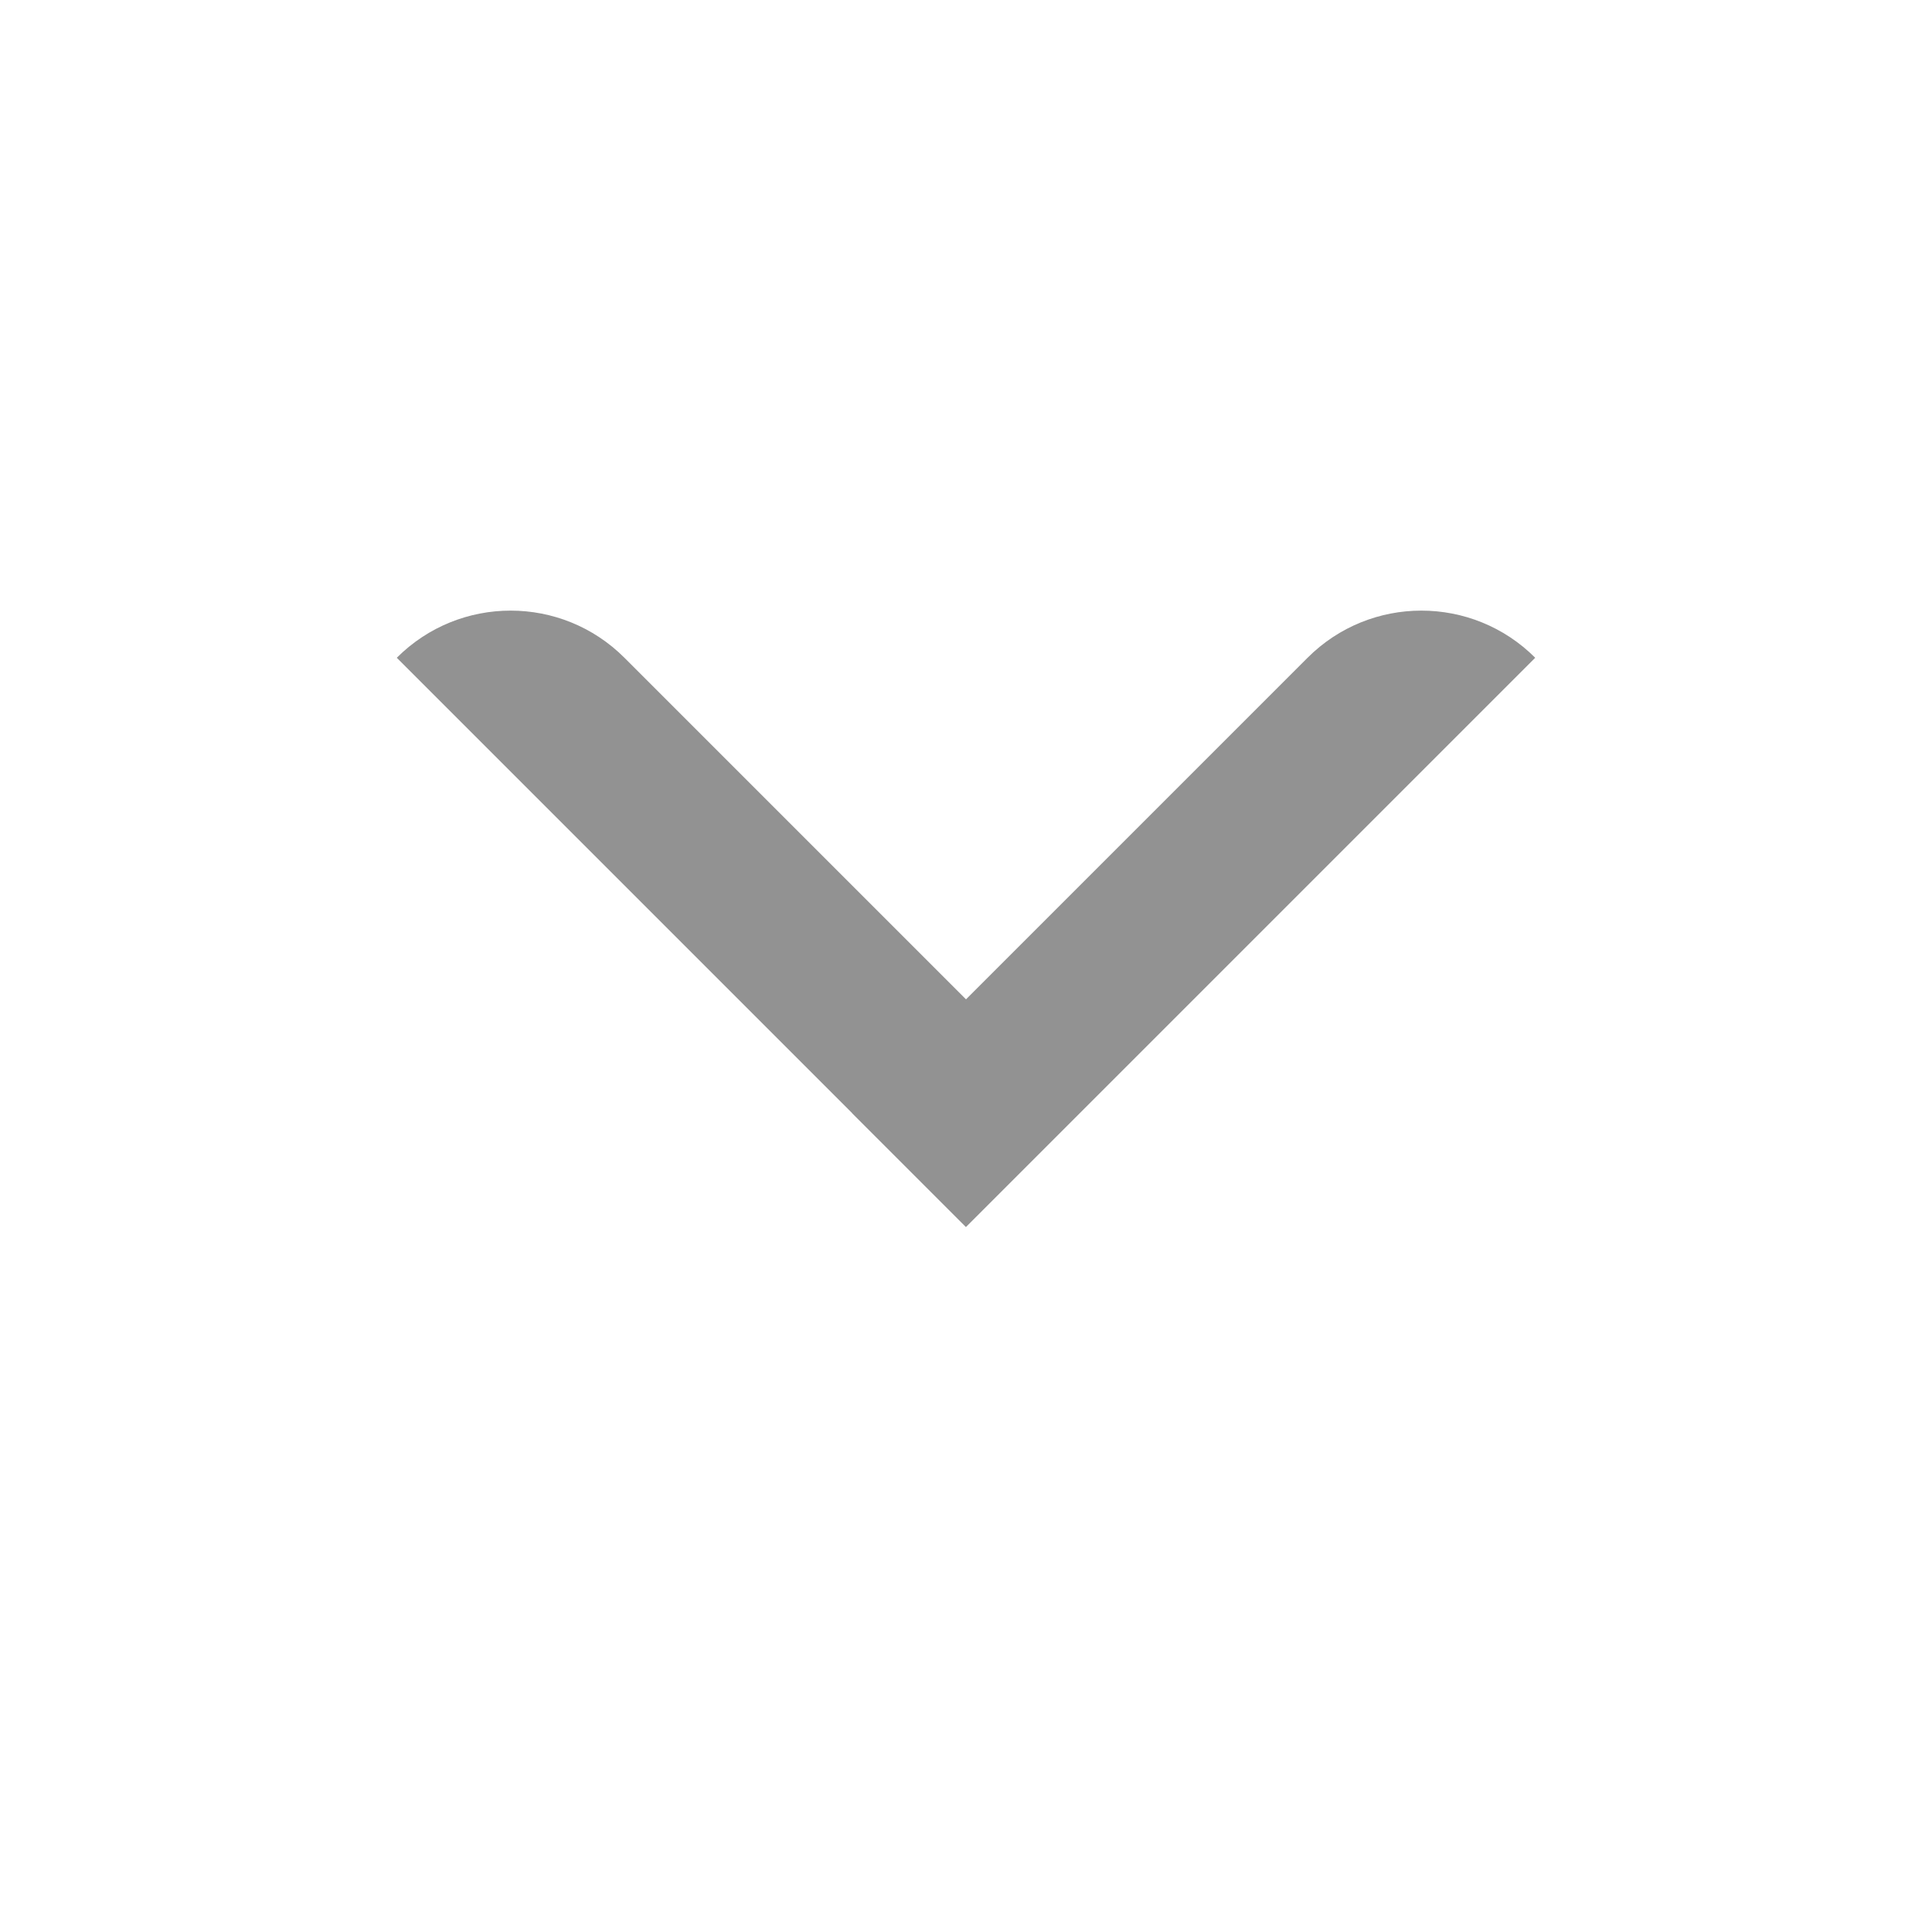 <svg width="24" height="24" viewBox="0 0 24 24" fill="none" xmlns="http://www.w3.org/2000/svg">
<path fill-rule="evenodd" clip-rule="evenodd" d="M19.071 8.171C18.29 7.39 17.024 7.39 16.243 8.171L12 12.414L7.757 8.171C6.976 7.39 5.71 7.39 4.929 8.171L10.586 13.828L10.585 13.829L11.999 15.243L19.071 8.171Z" fill="#929292"/>
</svg>
